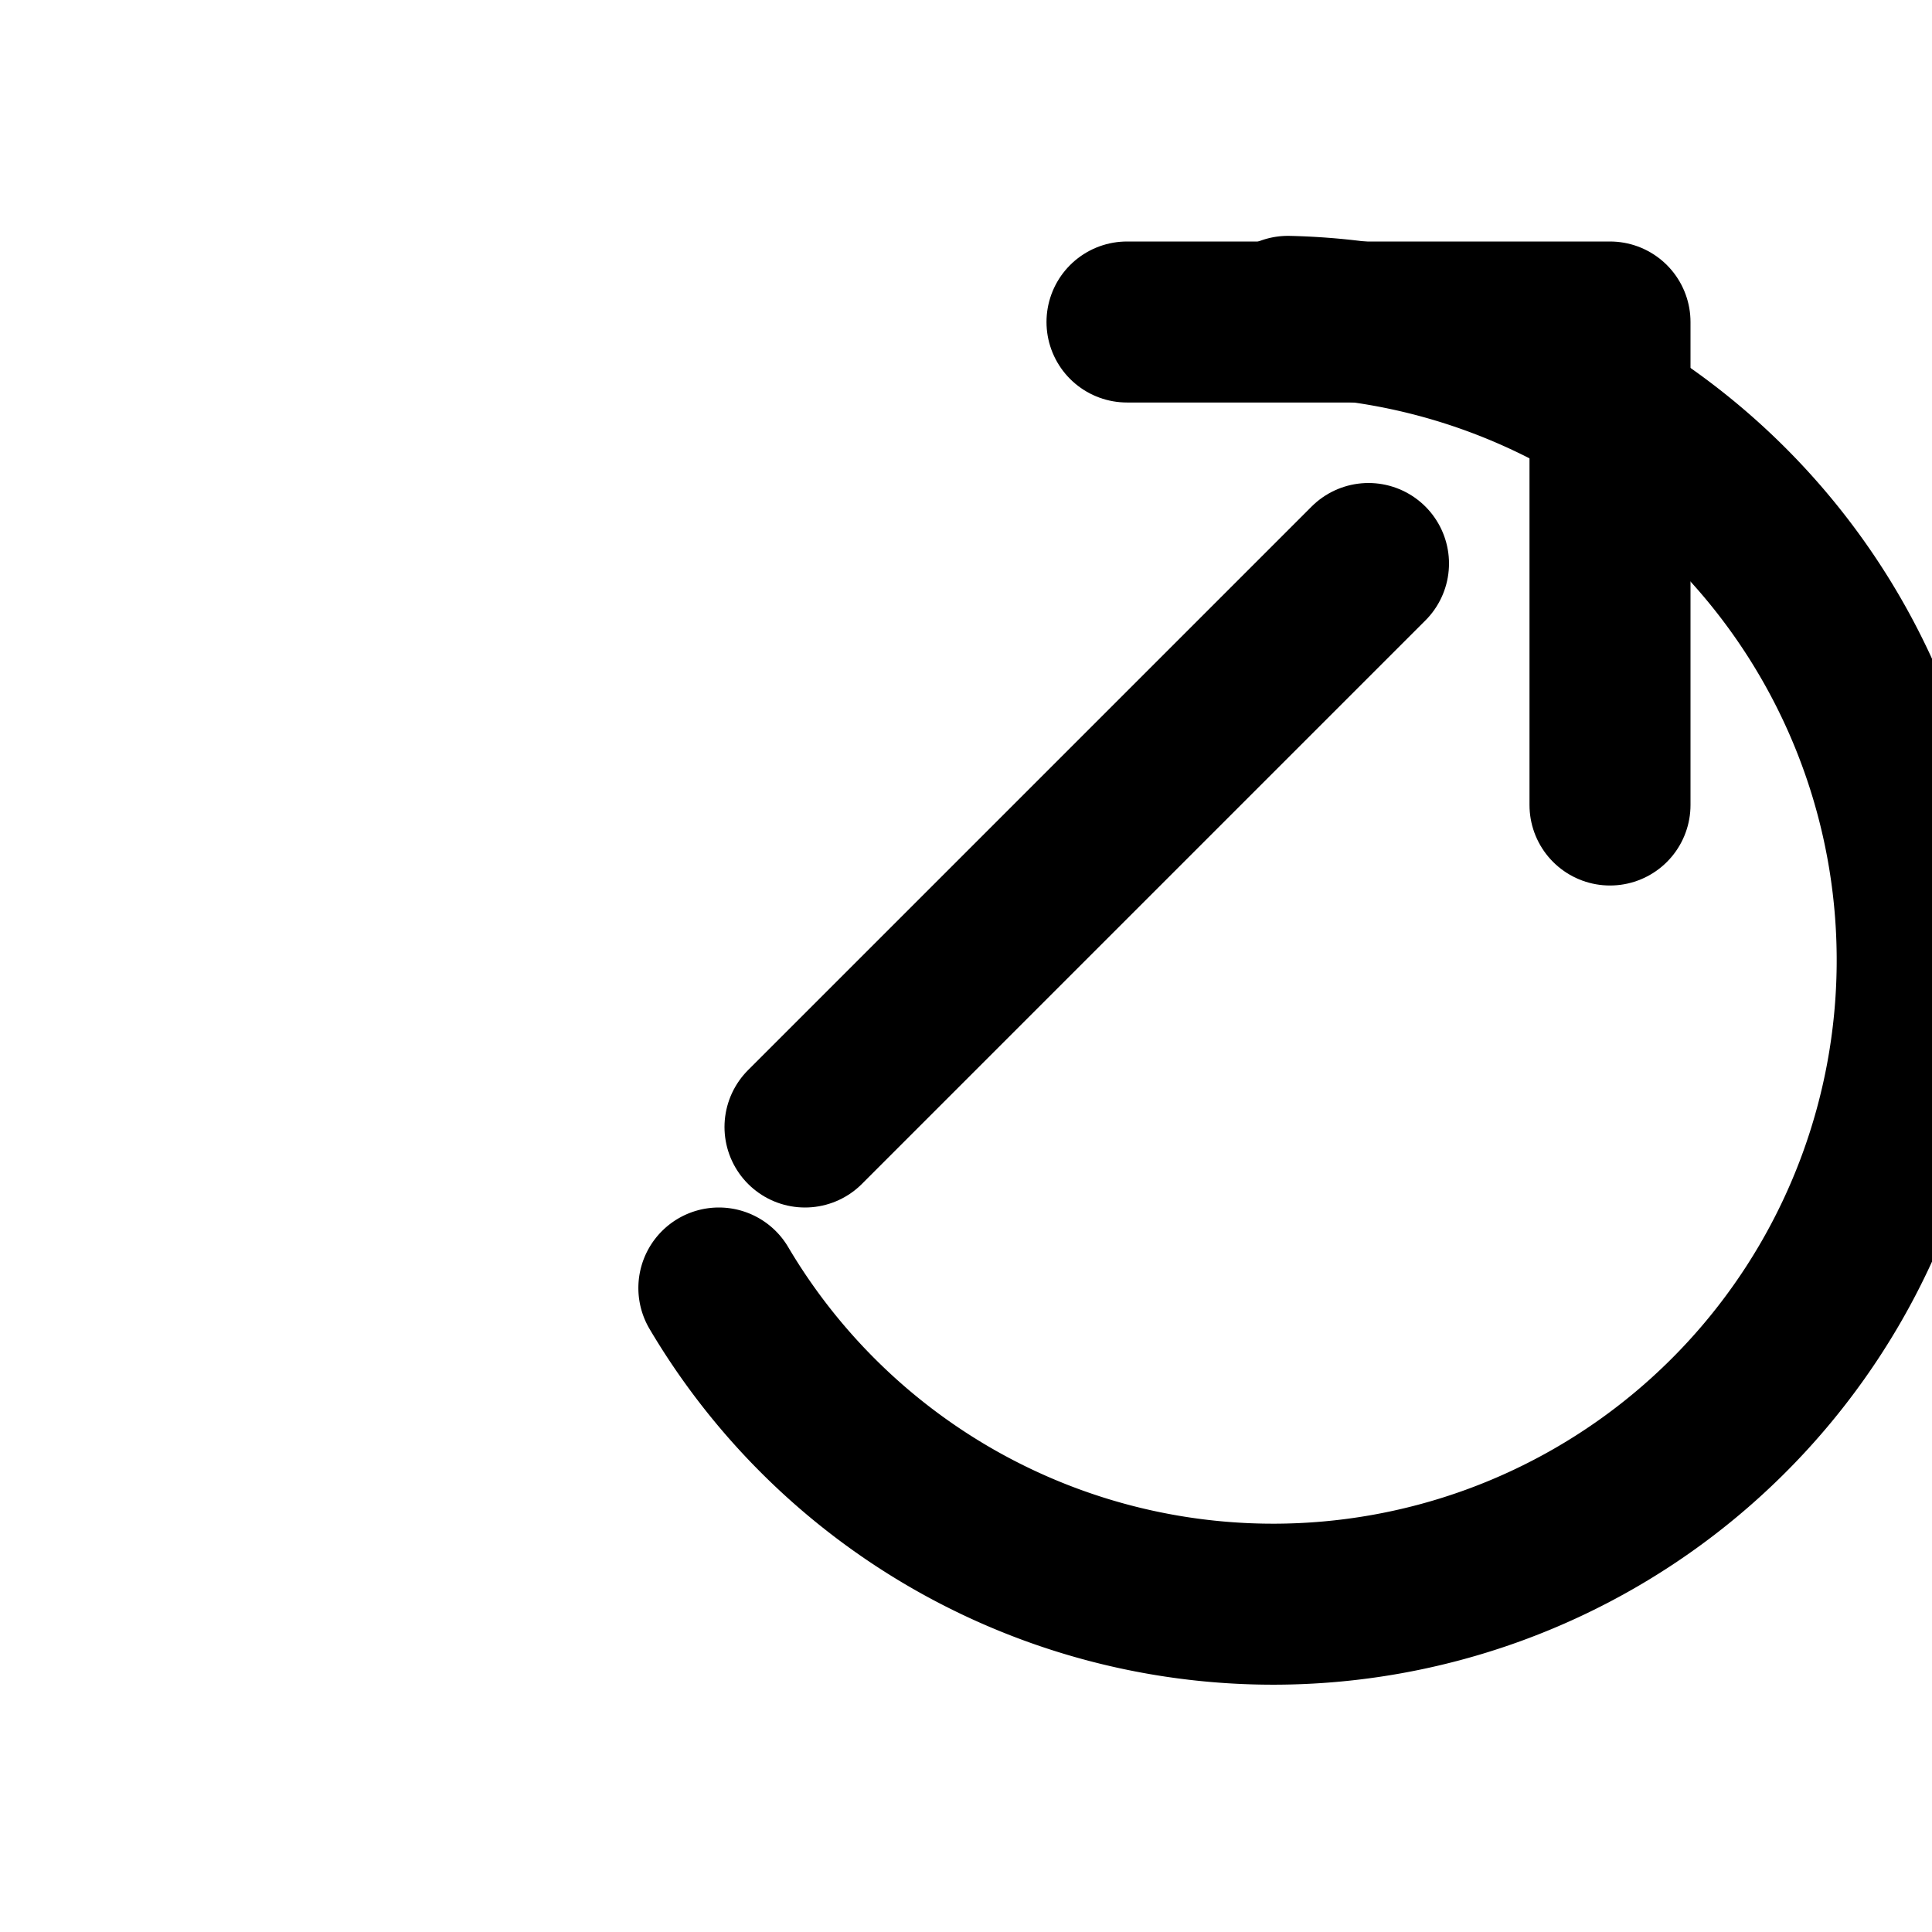 <svg xmlns="http://www.w3.org/2000/svg" width="24" height="24" viewBox="0 0 24 24" fill="none" stroke="currentColor" stroke-width="2" stroke-linecap="round" stroke-linejoin="round">
  <path d="M16 3.93A8 8 0 1 1 8.93 16"></path>
  <path d="M14 4h6v6"></path>
  <path d="m17 7-7 7"></path>
</svg>